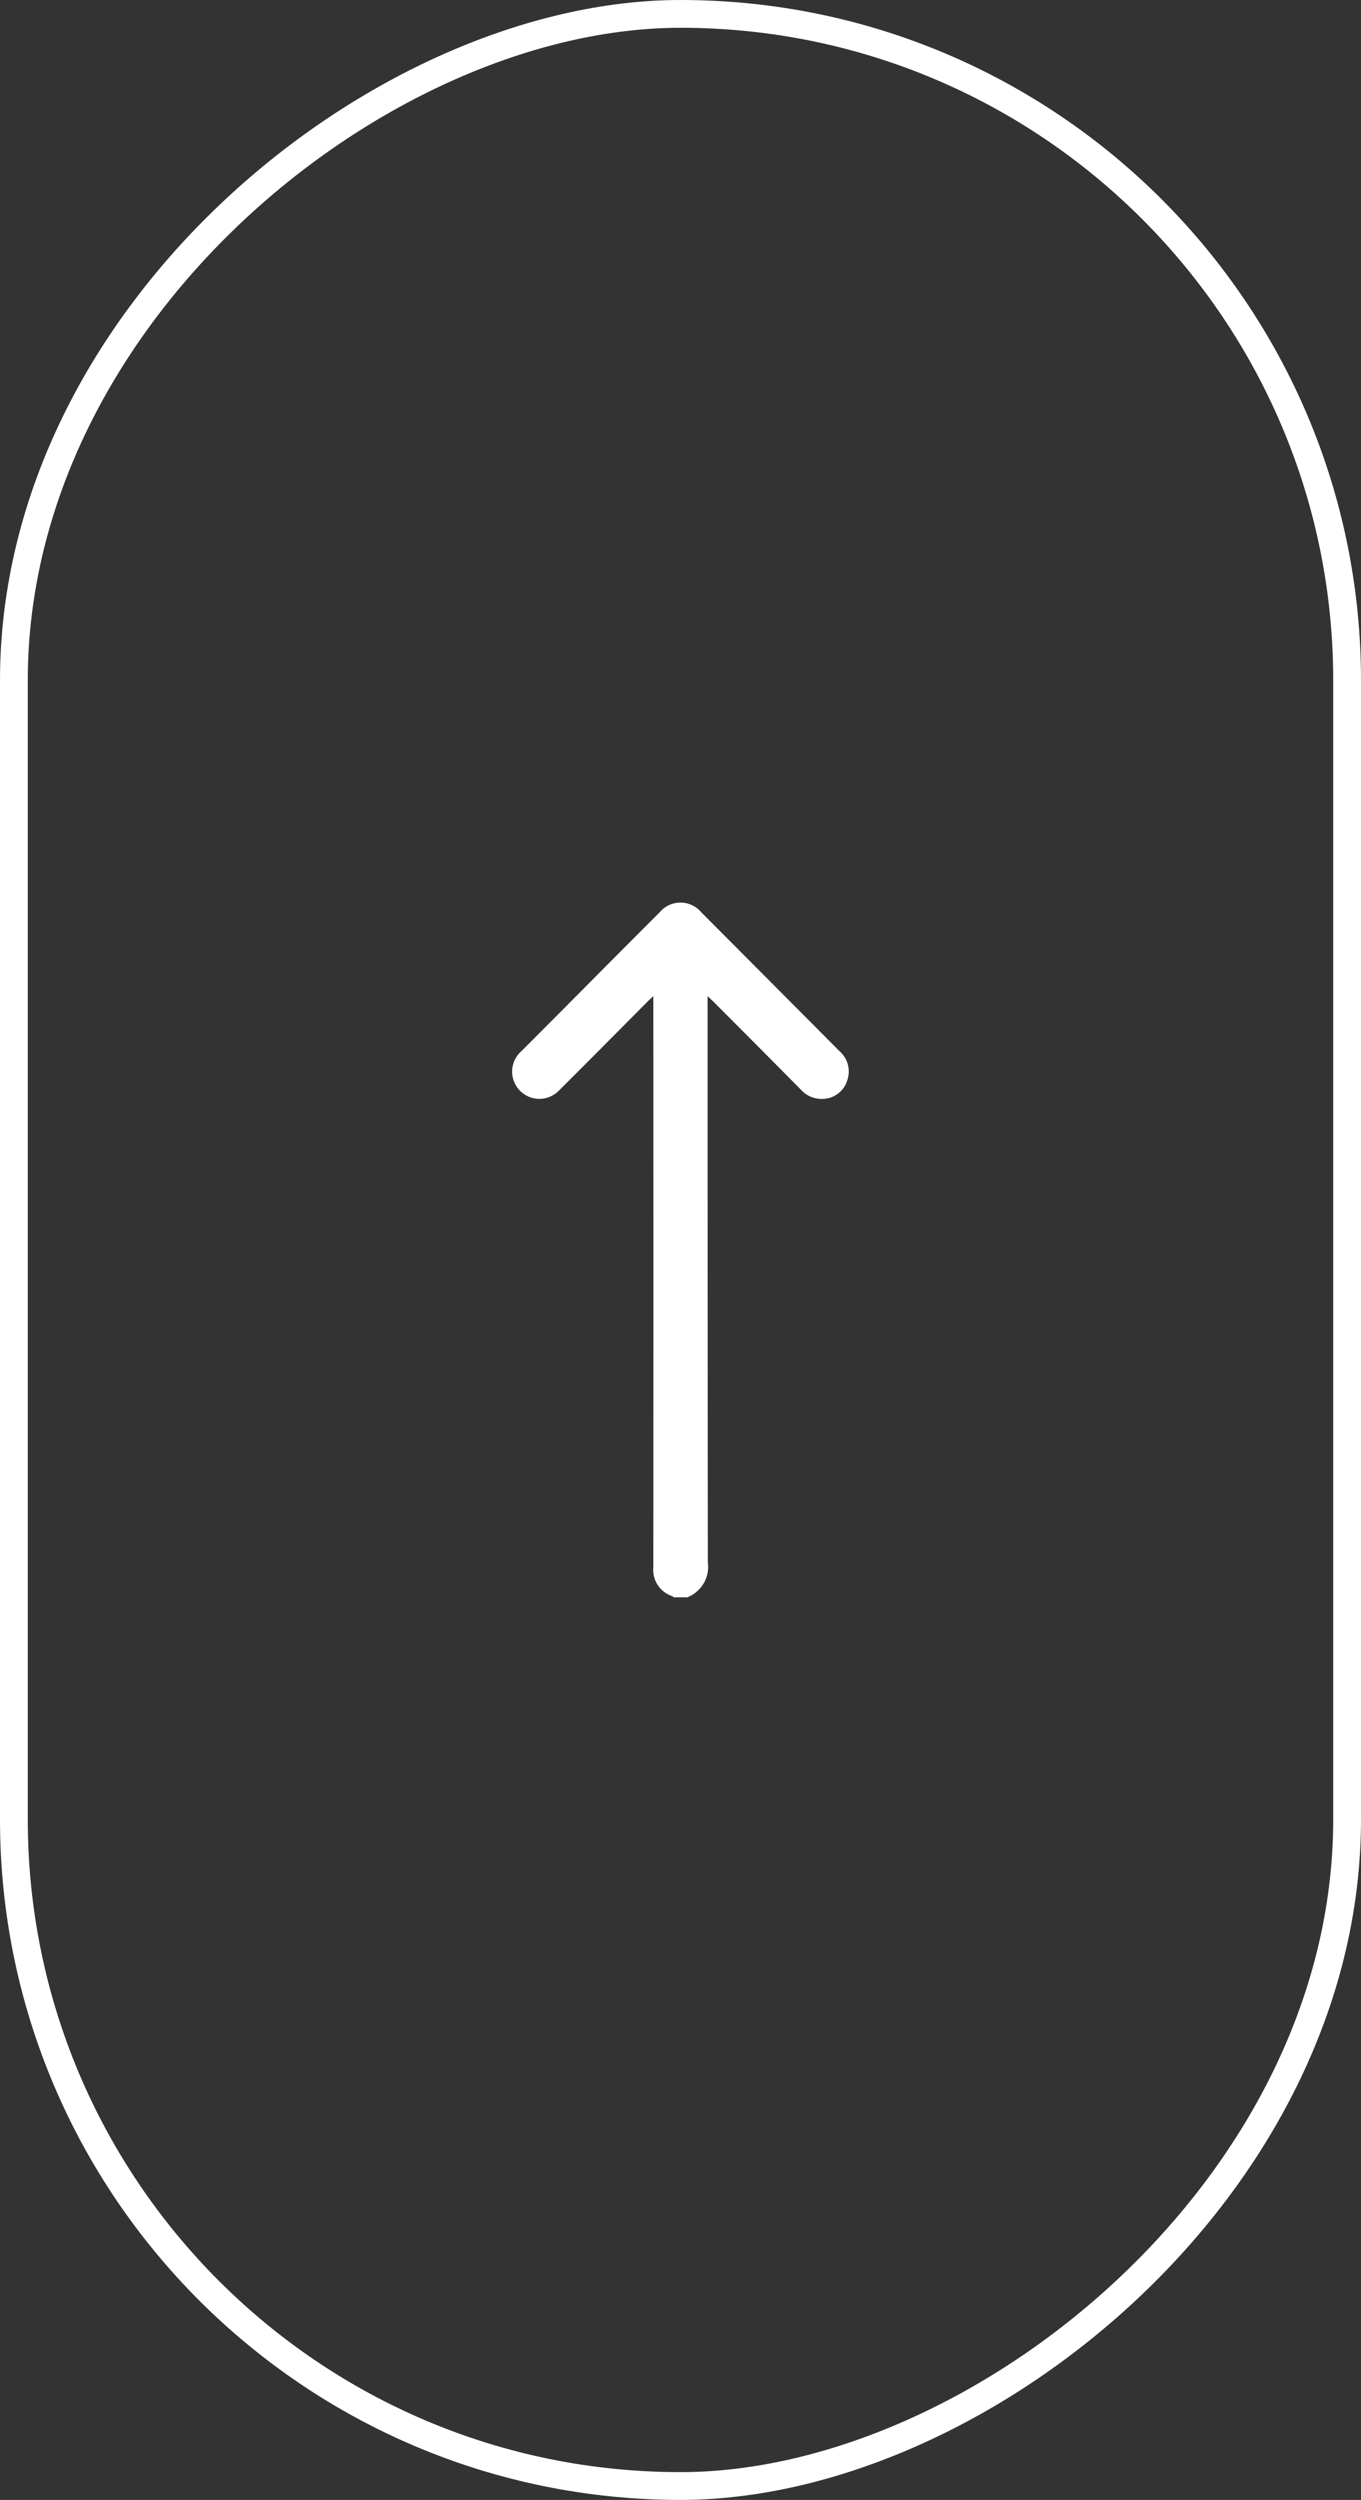 <svg id="Component_57_2" data-name="Component 57 – 2" xmlns="http://www.w3.org/2000/svg" xmlns:xlink="http://www.w3.org/1999/xlink" width="49" height="90" viewBox="0 0 49 90">
  <rect x="0" y="0" width="49" height="90" fill="#333333" stroke="none"/>
  <defs>
    <clipPath id="clip-path">
      <rect id="Rectangle_268" data-name="Rectangle 268" width="25.012" height="12.12" fill="#fff"/>
    </clipPath>
  </defs>
  <g id="Rectangle_304" data-name="Rectangle 304" transform="translate(0 90) rotate(-90)" fill="none" stroke="#fff" stroke-width="1">
    <rect width="90" height="49" rx="24.5" stroke="none"/>
    <rect x="0.5" y="0.5" width="89" height="48" rx="24" fill="none"/>
  </g>
  <g id="Group_711" data-name="Group 711" transform="translate(18.44 57.506) rotate(-90)">
    <g id="Group_669" data-name="Group 669" clip-path="url(#clip-path)">
      <path id="Path_241" data-name="Path 241" d="M0,5.816a.226.226,0,0,0,.044-.054.992.992,0,0,1,1.037-.68q10.105.006,20.211,0h.351c-.087-.093-.142-.155-.2-.213C20.383,3.815,19.317,2.763,18.261,1.7A.981.981,0,1,1,19.669.338q1.407,1.406,2.821,2.806,1.09,1.085,2.178,2.171a.976.976,0,0,1,0,1.487q-2.5,2.491-5,4.977a.973.973,0,0,1-1.066.281.935.935,0,0,1-.655-.832,1,1,0,0,1,.345-.848q1.57-1.554,3.133-3.115c.062-.061.12-.126.22-.23h-.328q-10.032,0-20.064.009A1.172,1.172,0,0,1,0,6.3V5.816" transform="translate(0 0)" fill="#fff"/>
    </g>
  </g>
</svg>
